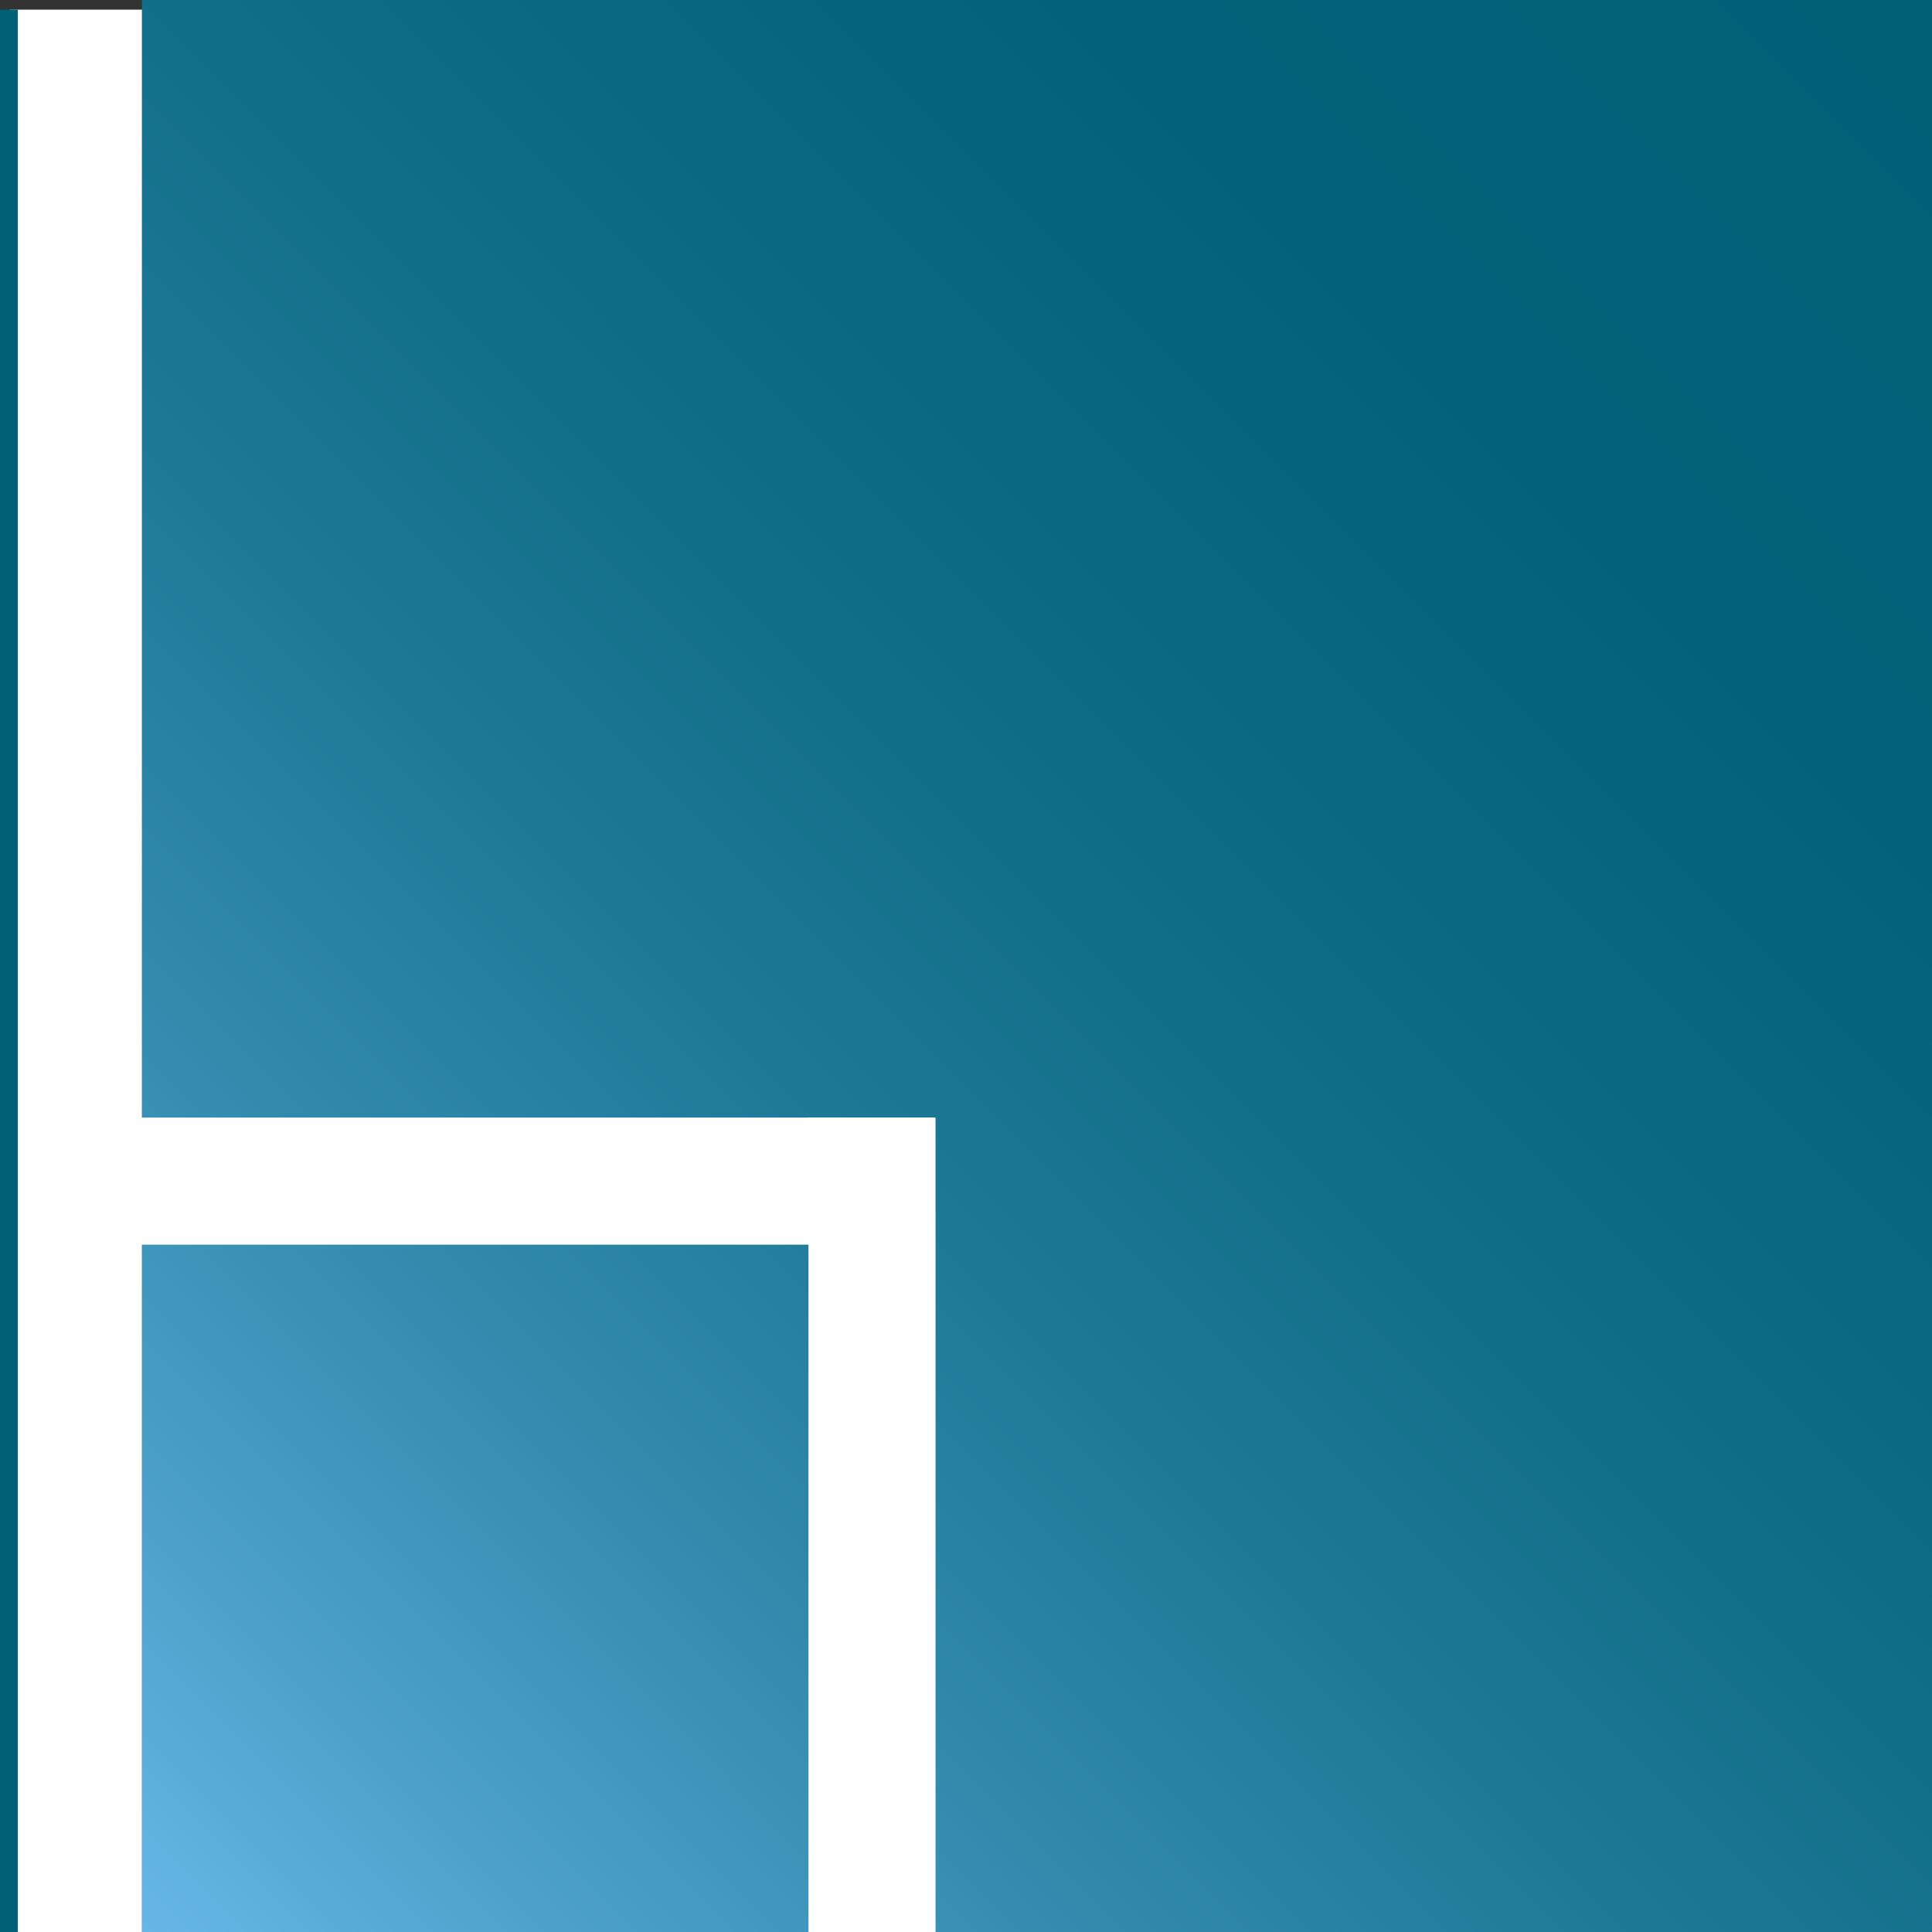 <svg xmlns="http://www.w3.org/2000/svg" xmlns:xlink="http://www.w3.org/1999/xlink" viewBox="0 0 26 26"><rect x="0" y="0" width="26" height="26" fill="#333333" stroke="none"/><defs><style>.cls-1{fill:url(#linear-gradient);}.cls-2{fill:#fff;}.cls-3{fill:#006076;}</style><linearGradient id="linear-gradient" x1="1.43" y1="25.52" x2="26.48" y2="0.48" gradientUnits="userSpaceOnUse"><stop offset="0" stop-color="#66b7e6"/><stop offset="0.11" stop-color="#4da1ca"/><stop offset="0.26" stop-color="#318aac"/><stop offset="0.42" stop-color="#1b7794"/><stop offset="0.59" stop-color="#0c6a83"/><stop offset="0.77" stop-color="#036279"/><stop offset="1" stop-color="#006076"/></linearGradient></defs><title>icon_top</title><g id="デザイン"><rect class="cls-1" x="1.91" width="24.09" height="26"/><rect class="cls-2" x="0.96" y="15.04" width="11.62" height="1.71"/><rect class="cls-2" x="10.88" y="15.04" width="1.71" height="10.96"/><rect class="cls-2" x="0.13" y="0.13" width="1.78" height="25.87"/><rect class="cls-3" y="0.13" width="0.24" height="25.87"/></g></svg>